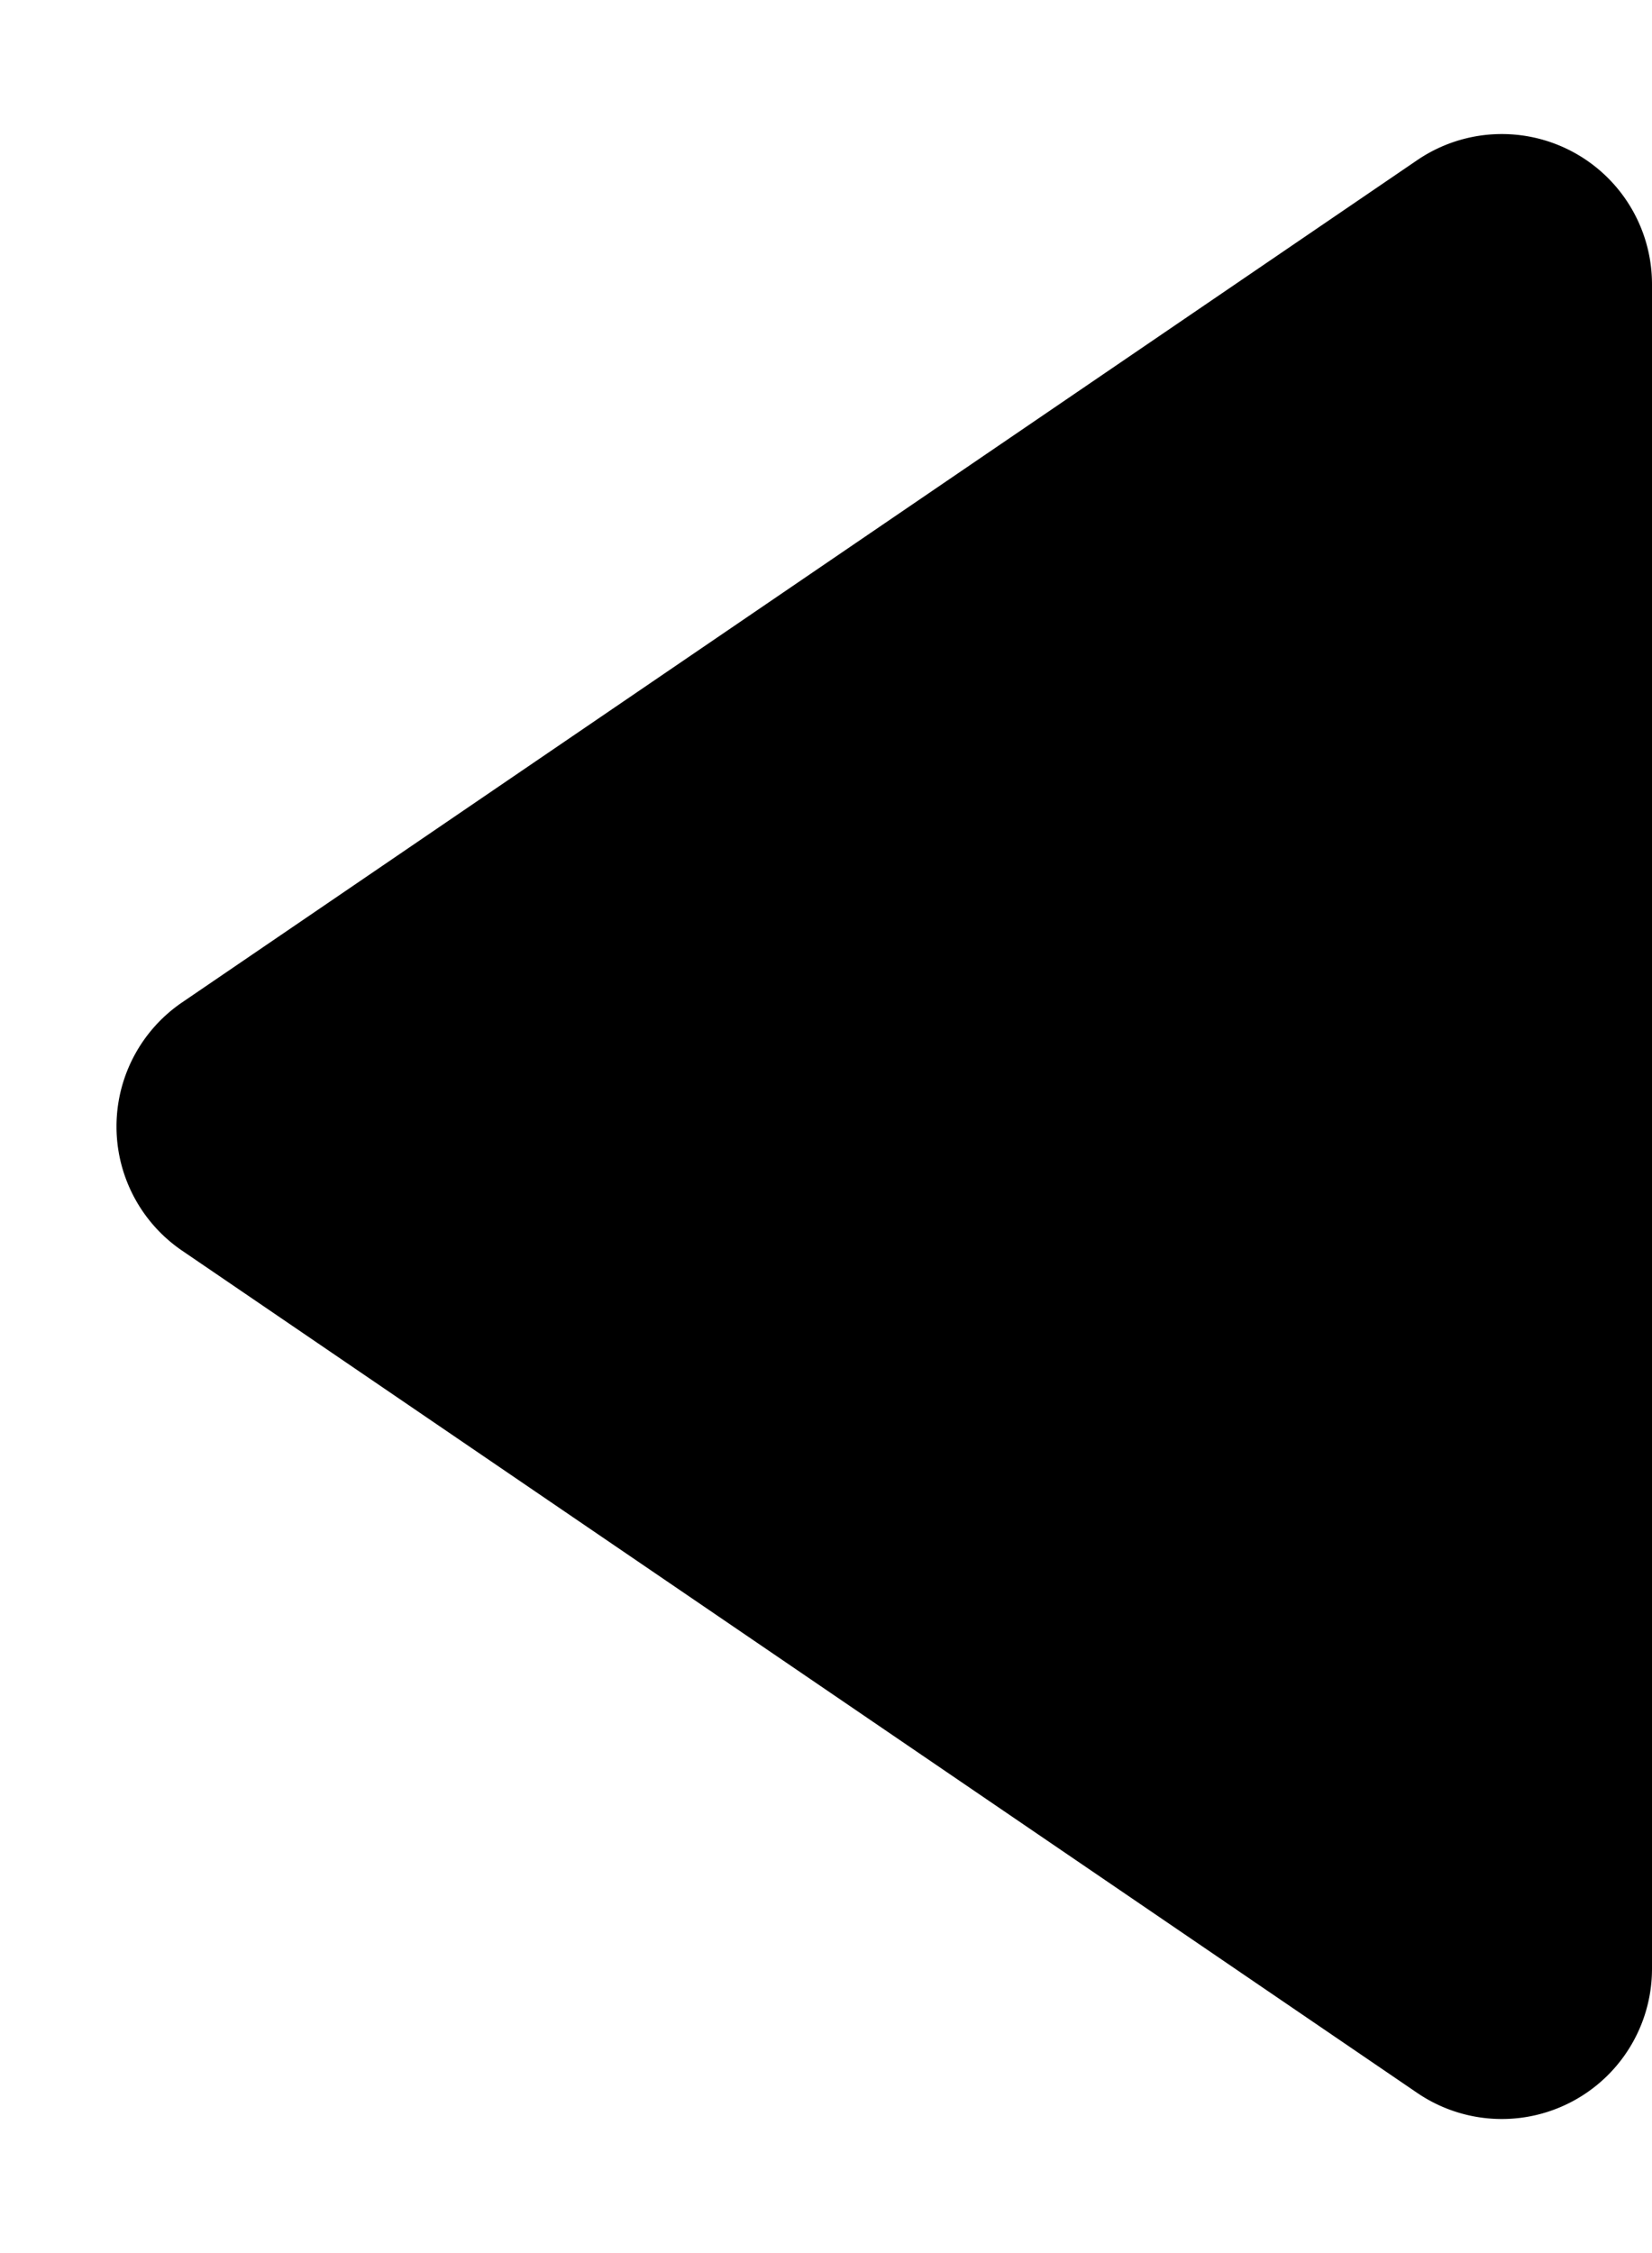 <svg xmlns="http://www.w3.org/2000/svg" viewBox="0 0 11 15" class="CarouselControlsstyles__ControlIcon-sc-dc1130-3 dgEjqM"><path d="M1.212 8.326a1 1 0 010-1.652l8.225-5.608A1 1 0 0111 1.892v11.216a1 1 0 01-1.563.826z" fill="currentColor"></path></svg>